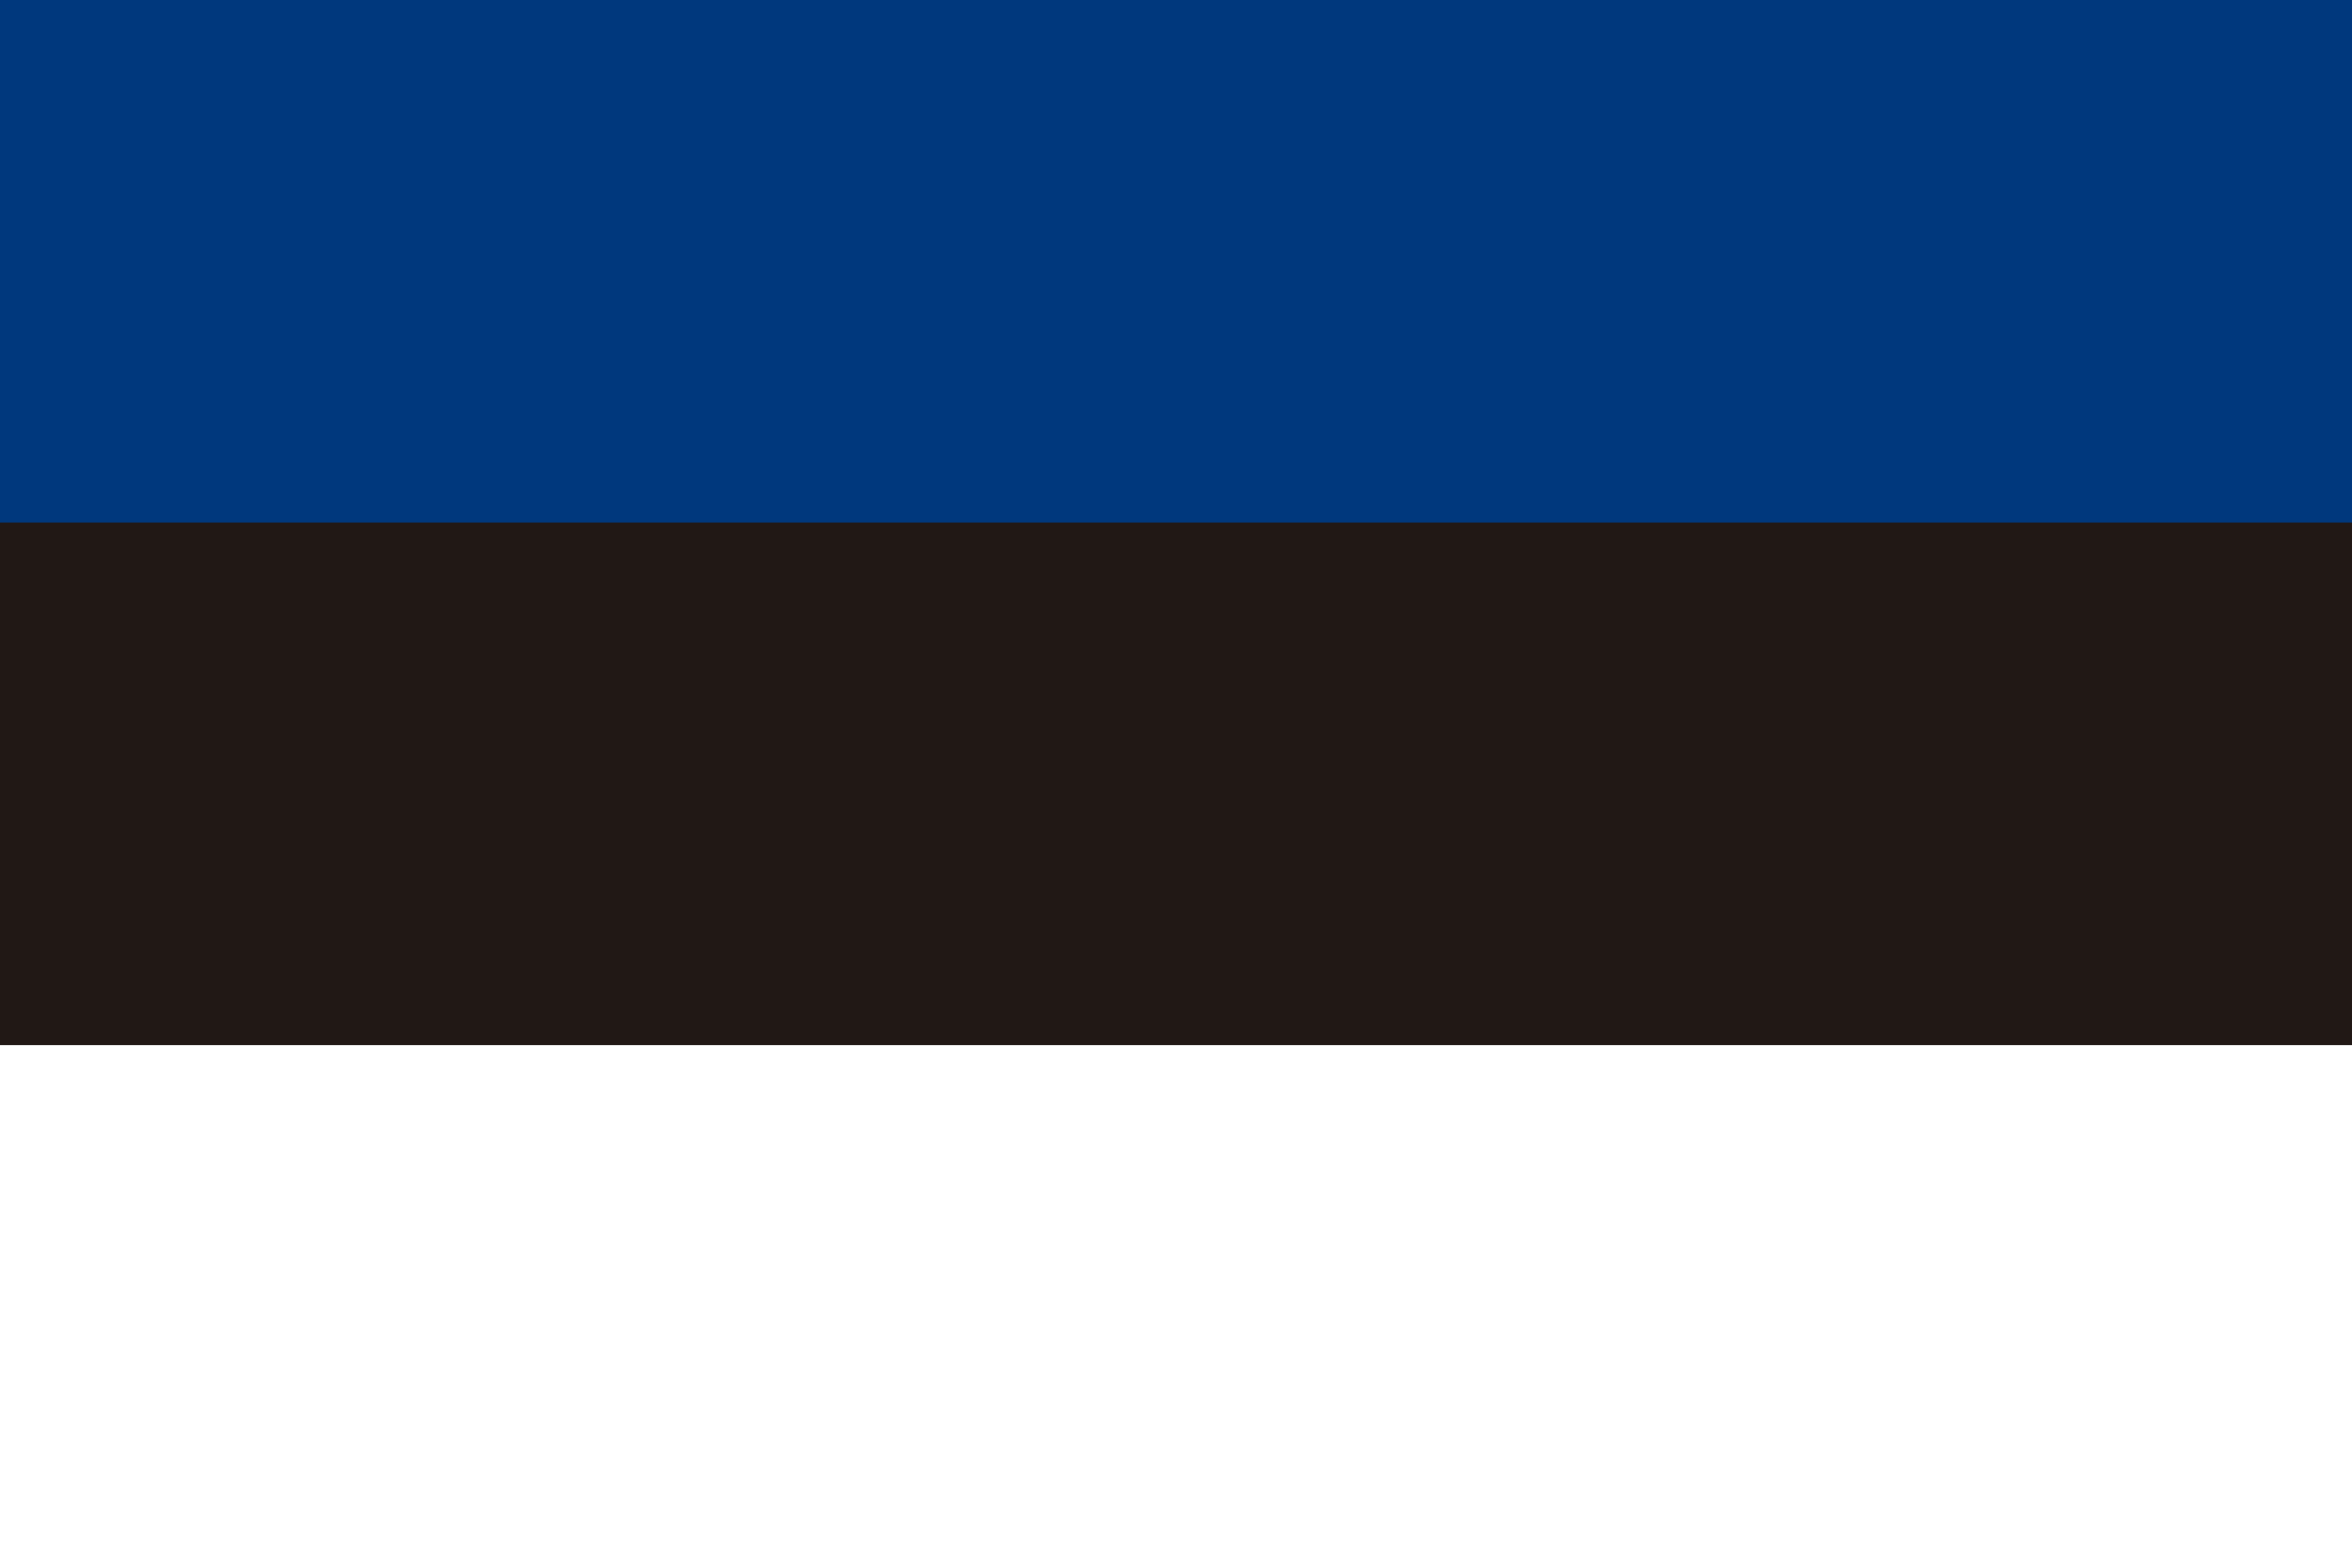 <svg xmlns="http://www.w3.org/2000/svg" id="_色修正" viewBox="0 0 900 600"><defs><style>.cls-1{fill:#211815;}.cls-1,.cls-2,.cls-3{stroke-width:0px;}.cls-2{fill:#fff;}.cls-3{fill:#00387d;}</style></defs><rect class="cls-2" width="900" height="600"/><rect class="cls-1" width="900" height="400"/><rect class="cls-3" width="900" height="200"/></svg>